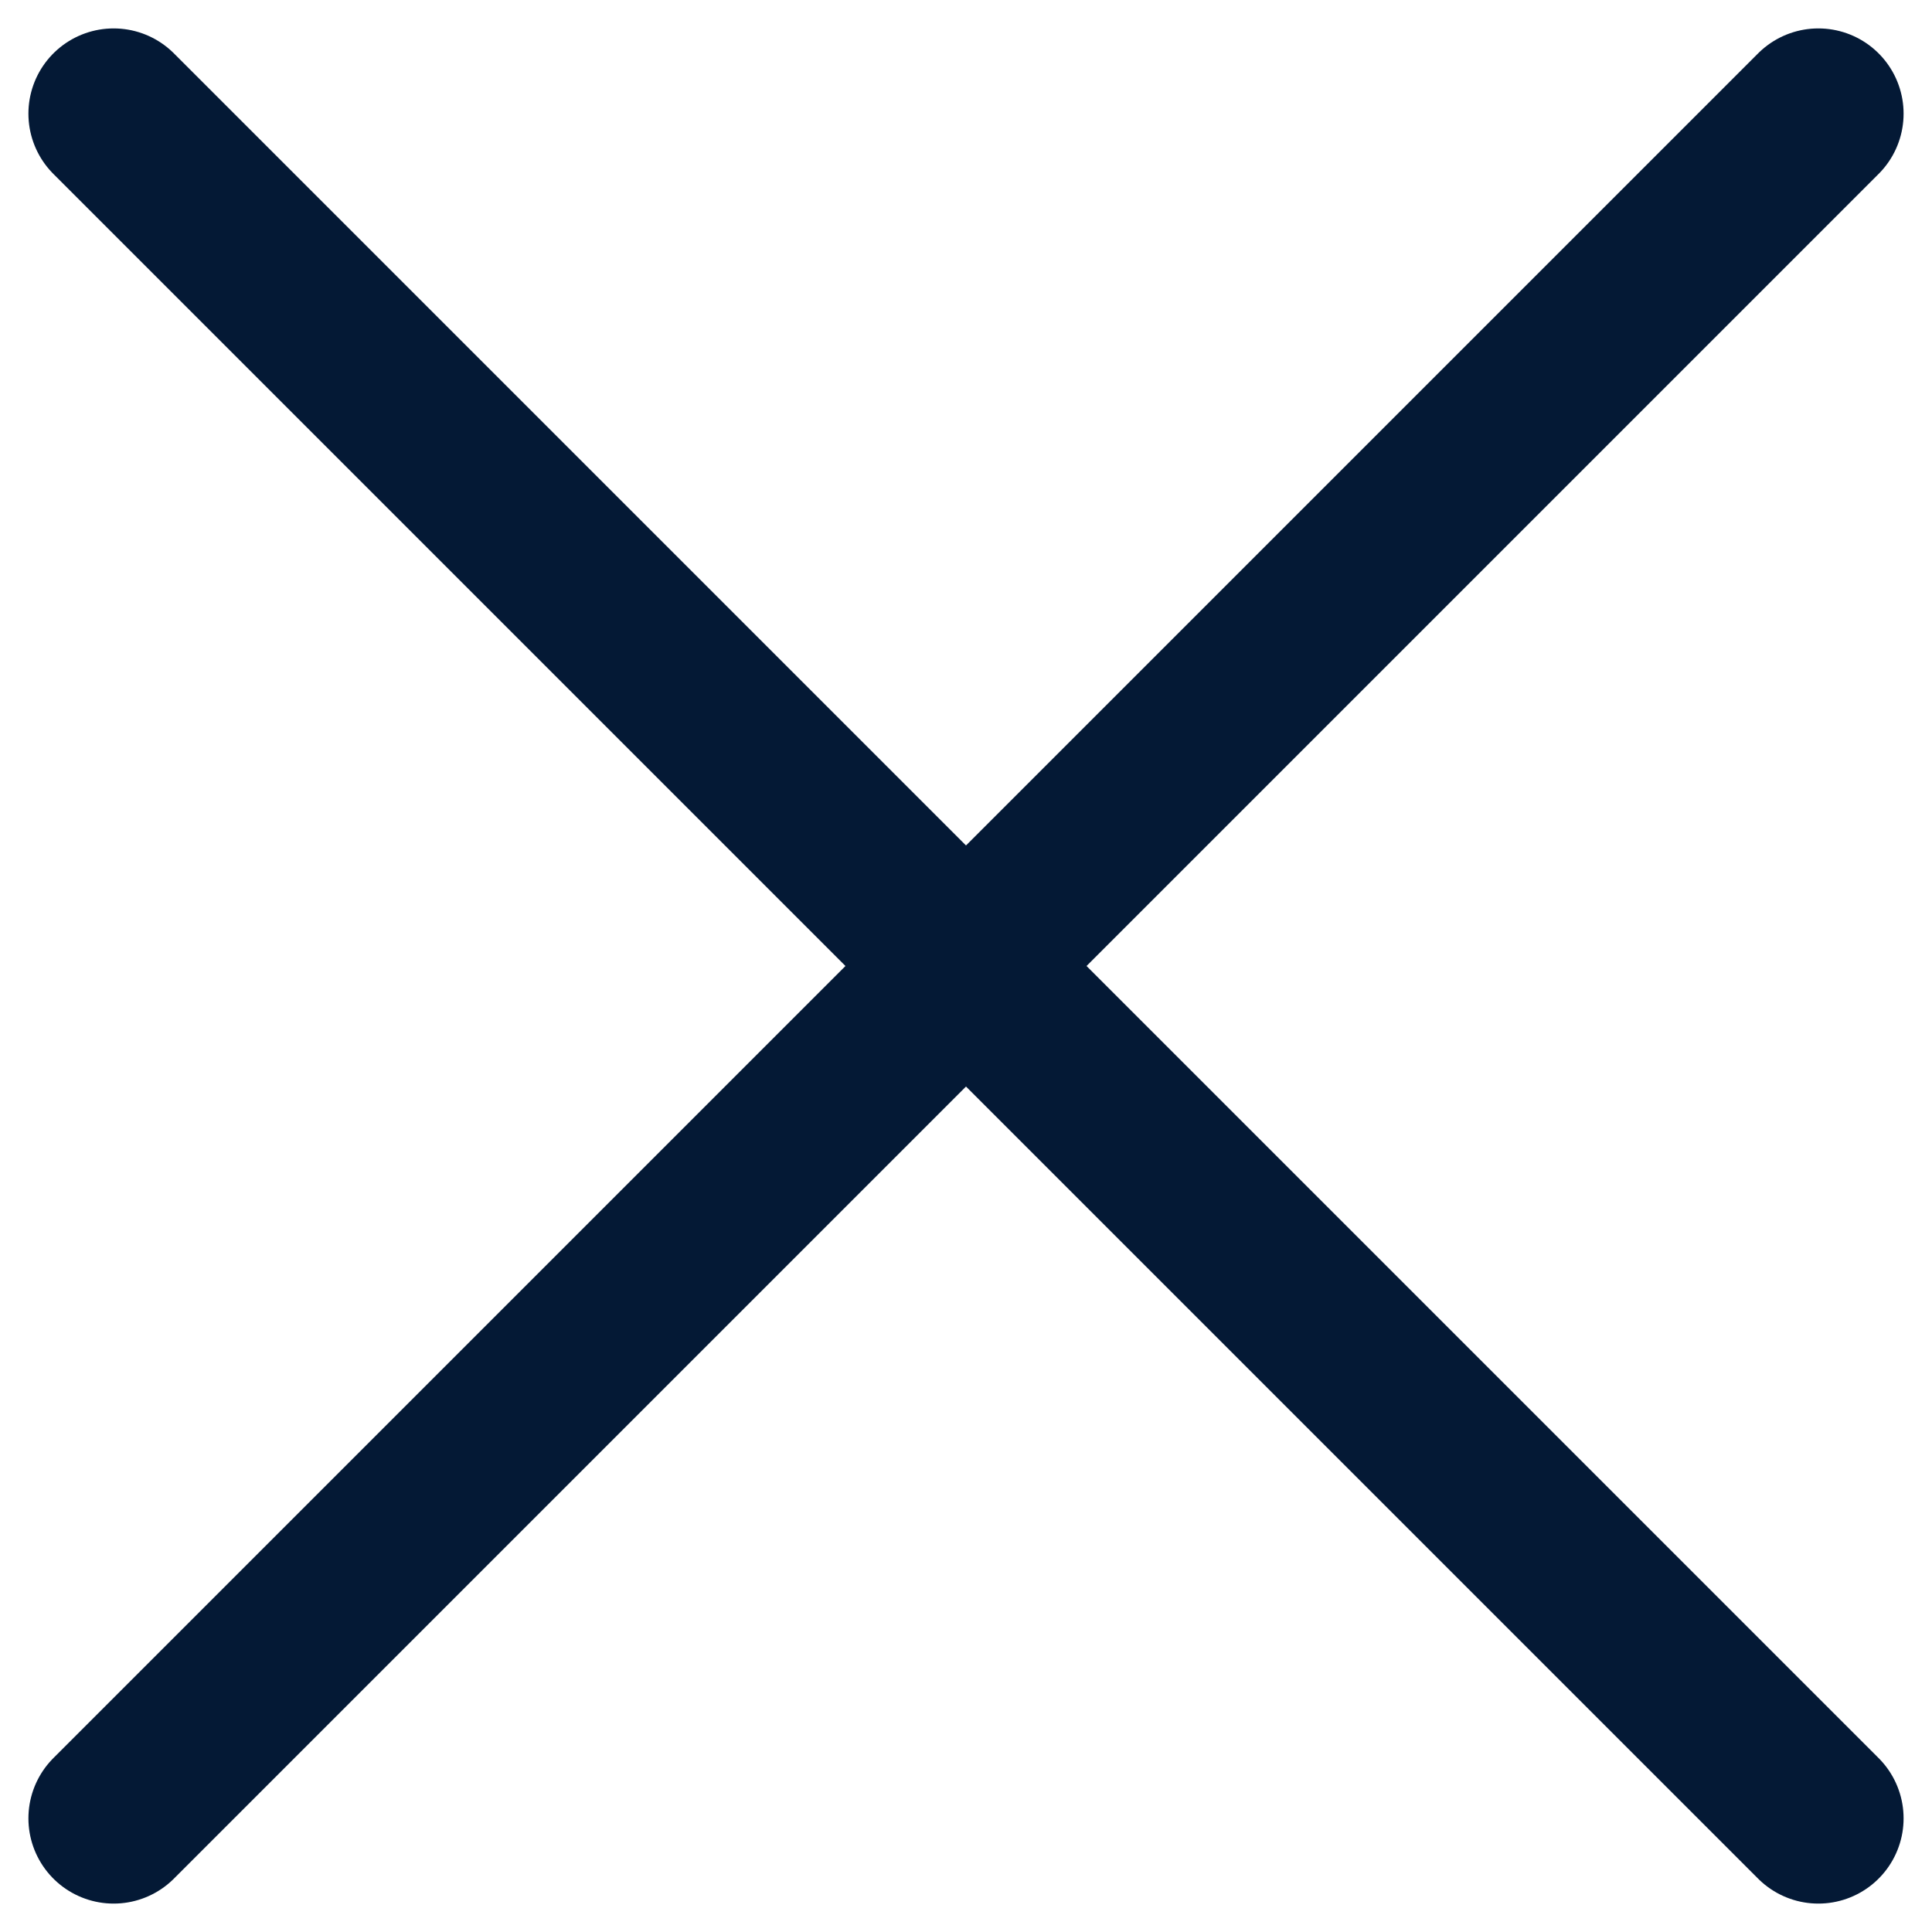 <?xml version="1.0" encoding="UTF-8"?> <svg xmlns="http://www.w3.org/2000/svg" width="17" height="17" viewBox="0 0 17 17" fill="none"><path d="M16 16L1 1M16 1L1 16" stroke="#041935" stroke-width="1.5" stroke-linecap="round" stroke-linejoin="round"></path></svg> 